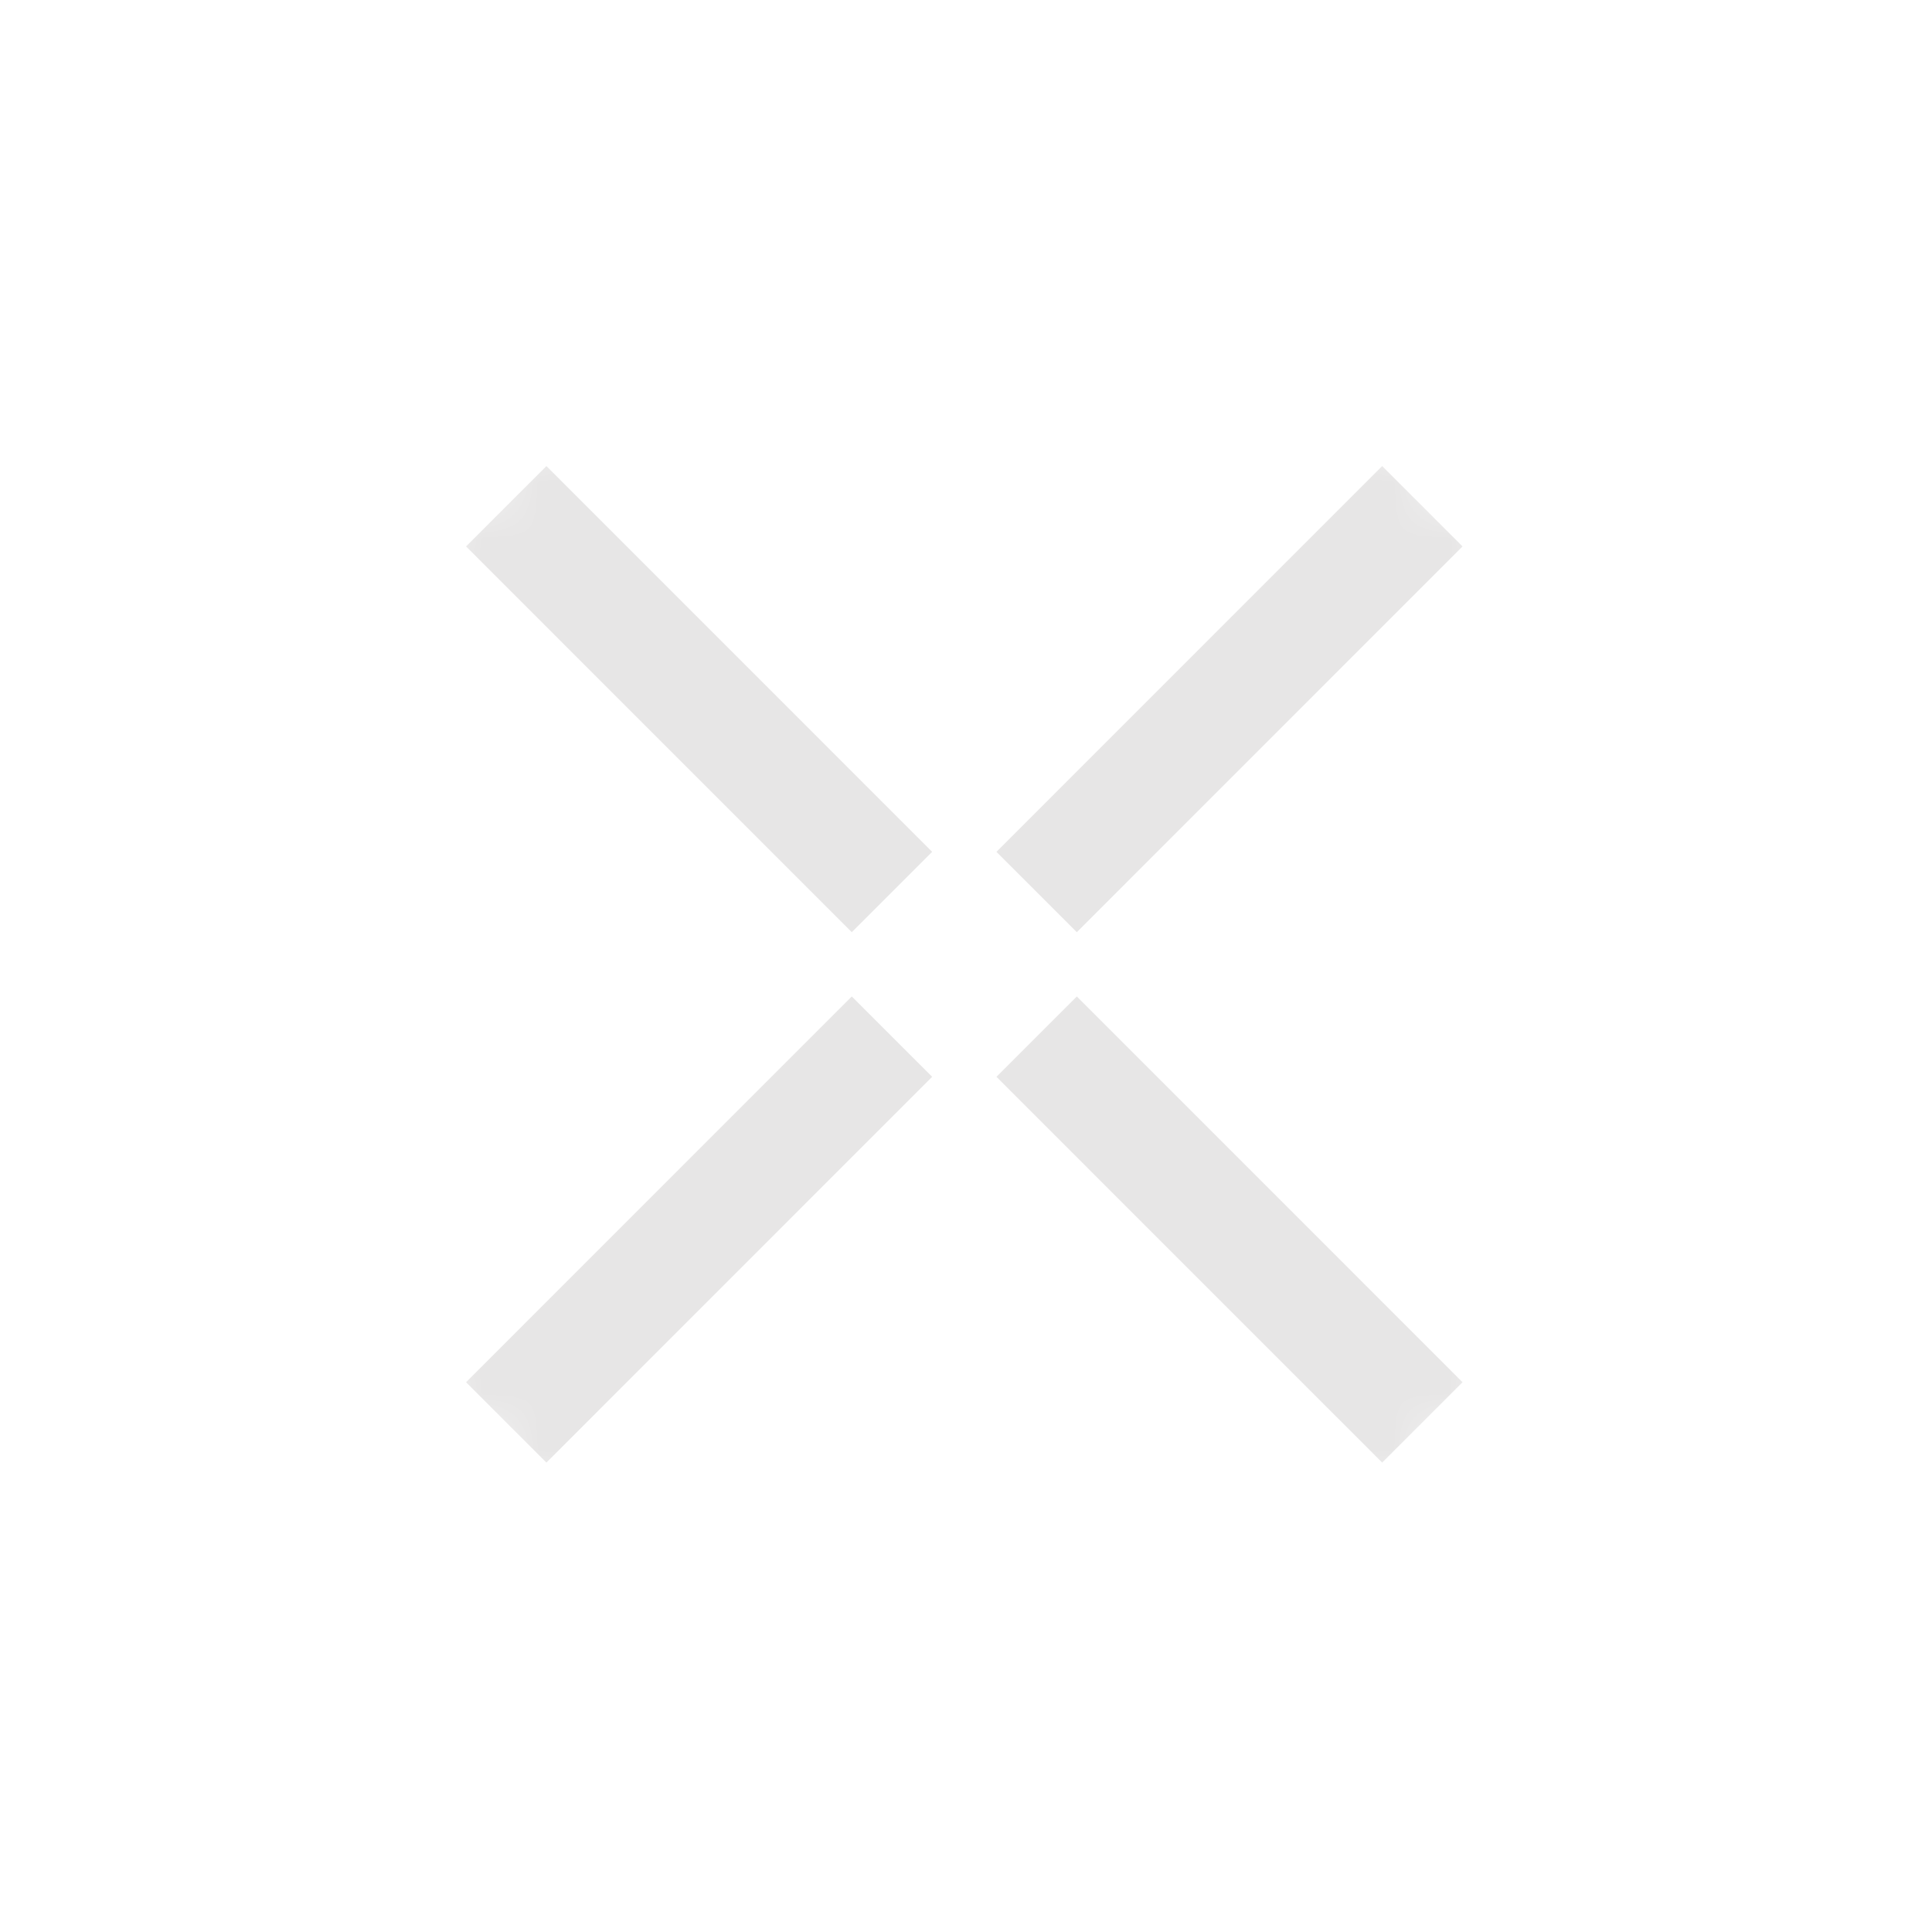 <?xml version="1.0" encoding="UTF-8"?> <svg xmlns="http://www.w3.org/2000/svg" width="34" height="34" viewBox="0 0 34 34" fill="none"><mask id="mask0_9516_1245" style="mask-type:luminance" maskUnits="userSpaceOnUse" x="0" y="0" width="34" height="34"><path d="M16.971 -0L0 16.971L16.971 33.941L33.941 16.971L16.971 -0Z" fill="white"></path></mask><g mask="url(#mask0_9516_1245)"><path d="M18.243 18.243L25.031 25.032" stroke="#E7E6E6" stroke-width="2"></path><path d="M8.909 8.909L15.697 15.698" stroke="#E7E6E6" stroke-width="2"></path><path d="M15.697 18.243L8.909 25.032" stroke="#E7E6E6" stroke-width="2"></path><path d="M25.031 8.909L18.243 15.698" stroke="#E7E6E6" stroke-width="2"></path></g></svg> 